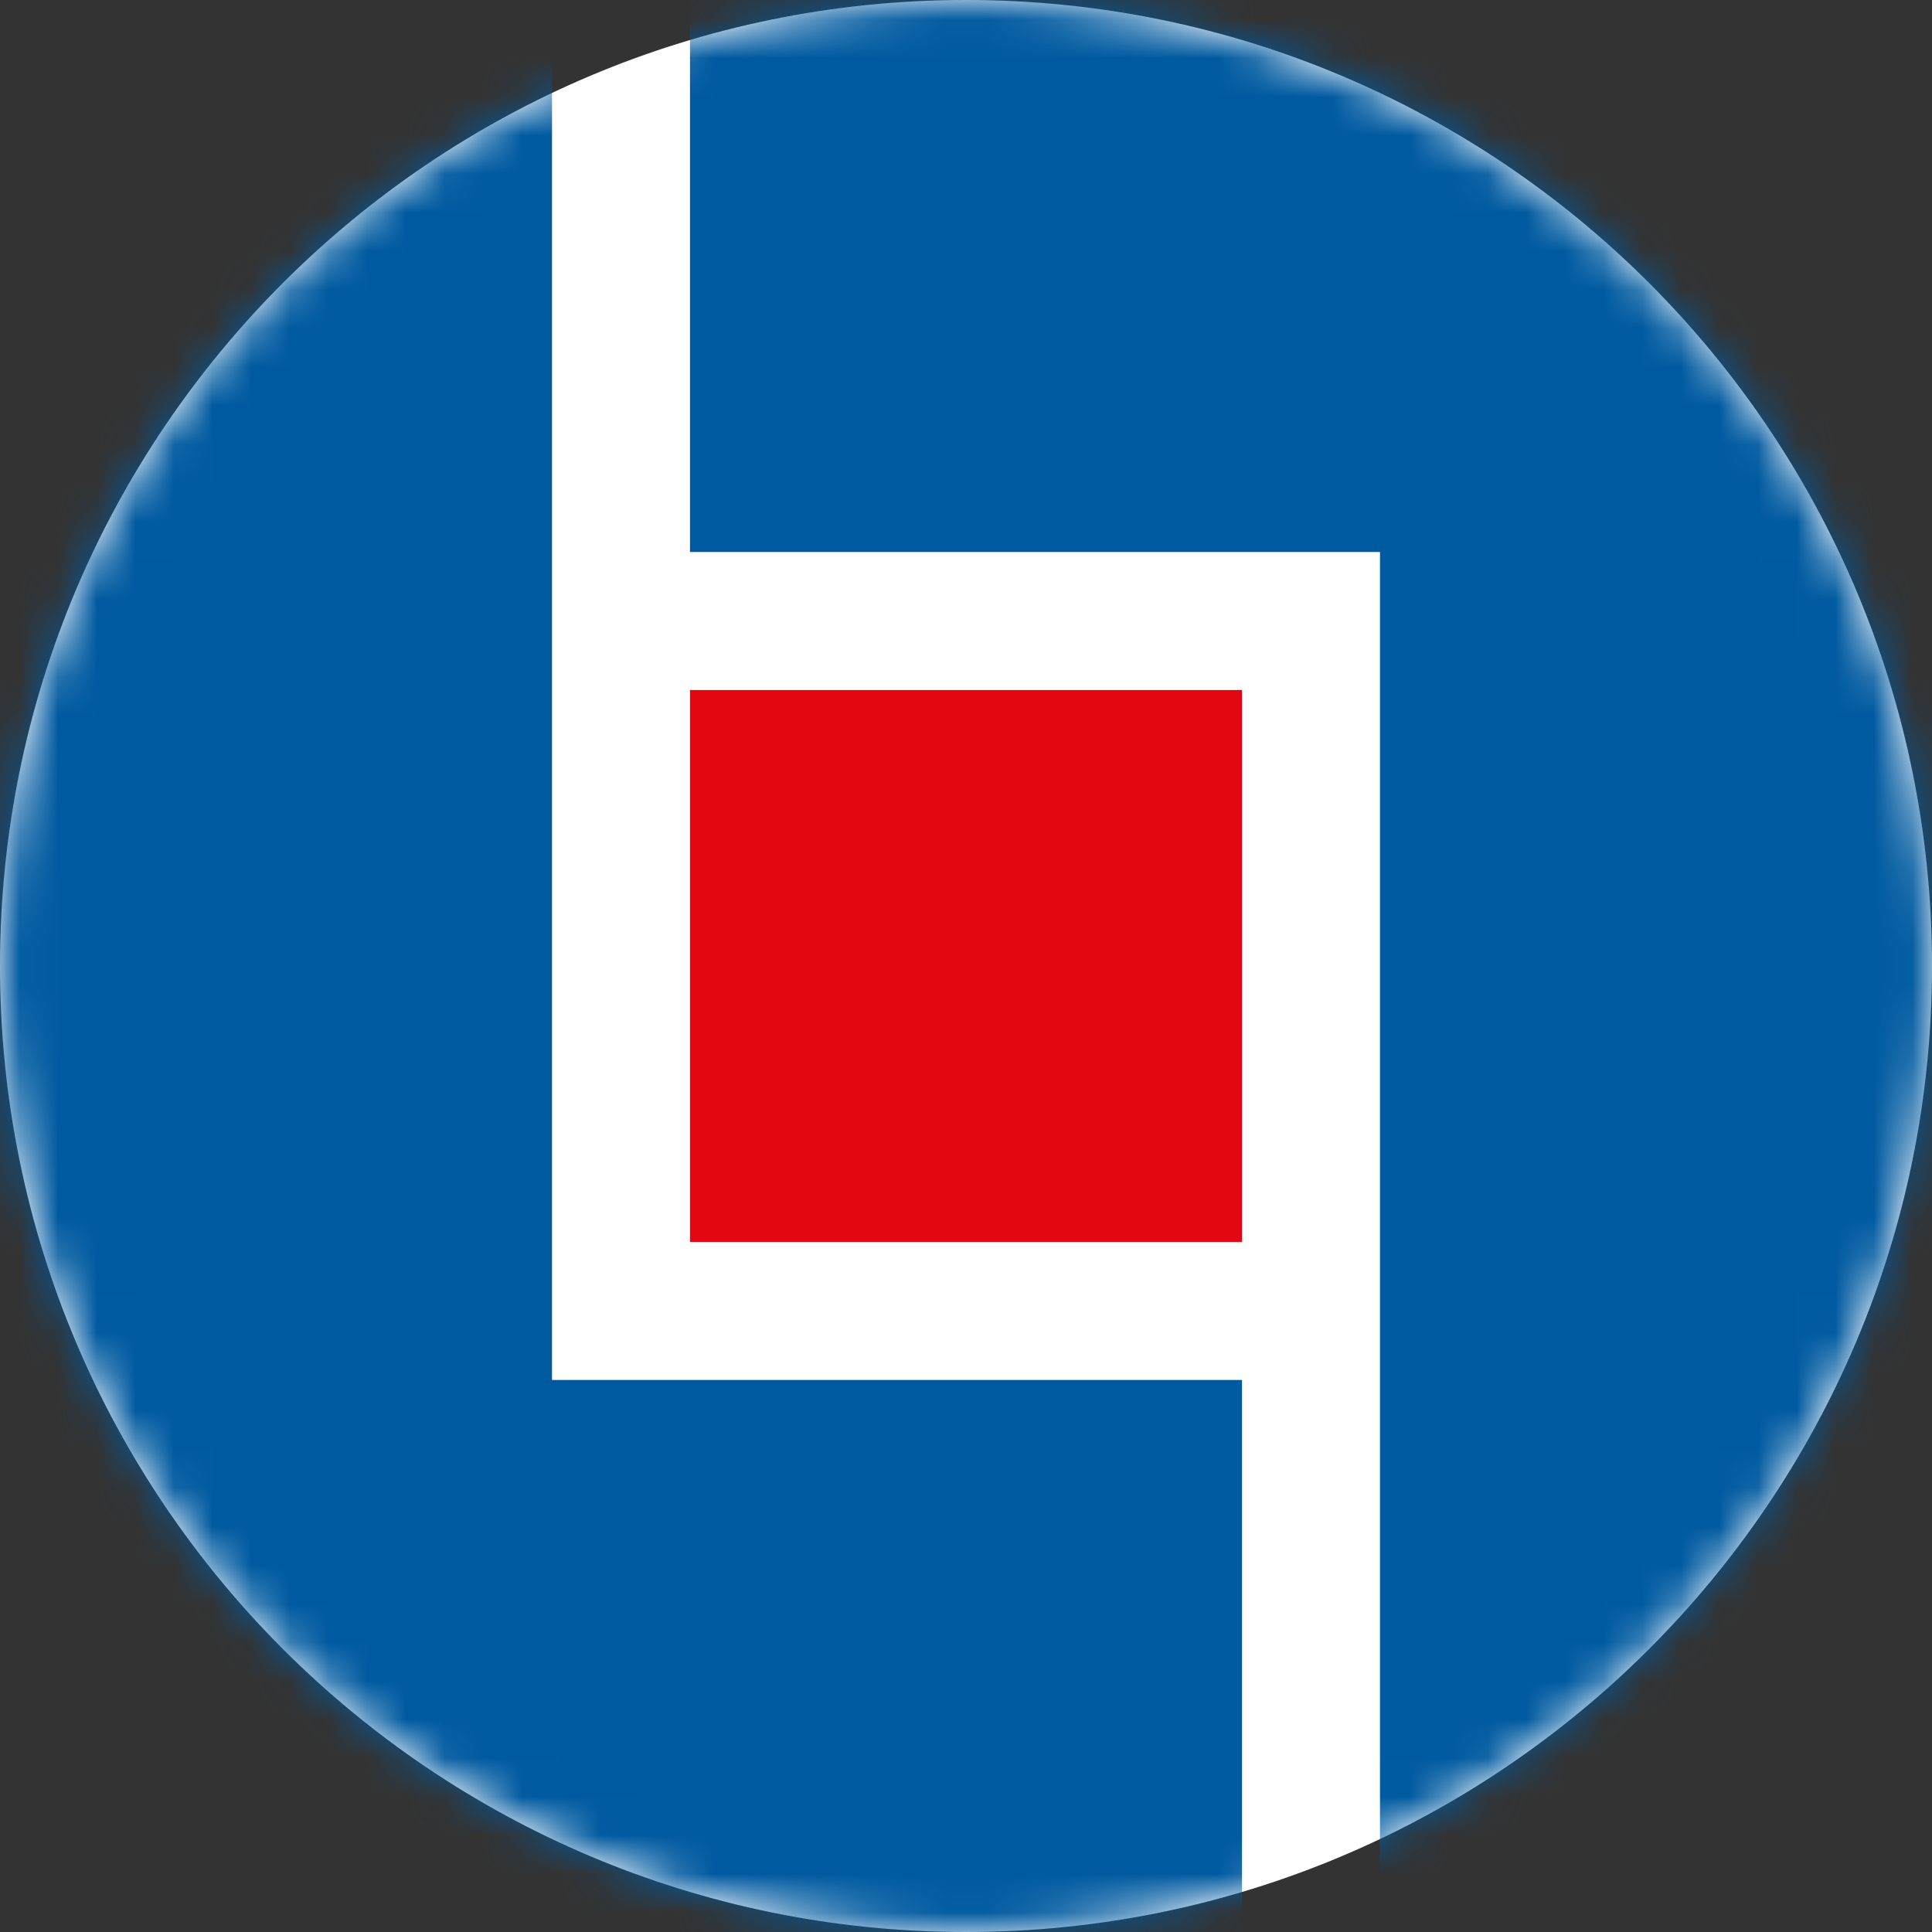 <svg viewBox="0 0 50 50" xmlns="http://www.w3.org/2000/svg" class="_logo_1xvp9_7" width="40px" height="40px"><rect x="0" y="0" width="50" height="50" fill="#333333" stroke="none"/><path d="M25 50c13.807 0 25-11.193 25-25S38.807 0 25 0 0 11.193 0 25s11.193 25 25 25Z" fill="#fff"></path><mask id="a-:ro:" maskUnits="userSpaceOnUse" x="0" y="0" width="50" height="50" style="mask-type: luminance;"><circle cx="25" cy="25" r="25" fill="#fff"></circle></mask><g mask="url(#a-:ro:)"><path d="M17.857 17.857h14.286v14.286H17.857V17.857Z" fill="#E30613"></path><path d="M17.857 14.286V0h32.143v50H35.714V14.286H17.857Z" fill="#005AA0"></path><path d="M14.286 0v35.714h17.857V50H0V0h14.286Z" fill="#005AA0"></path></g></svg>